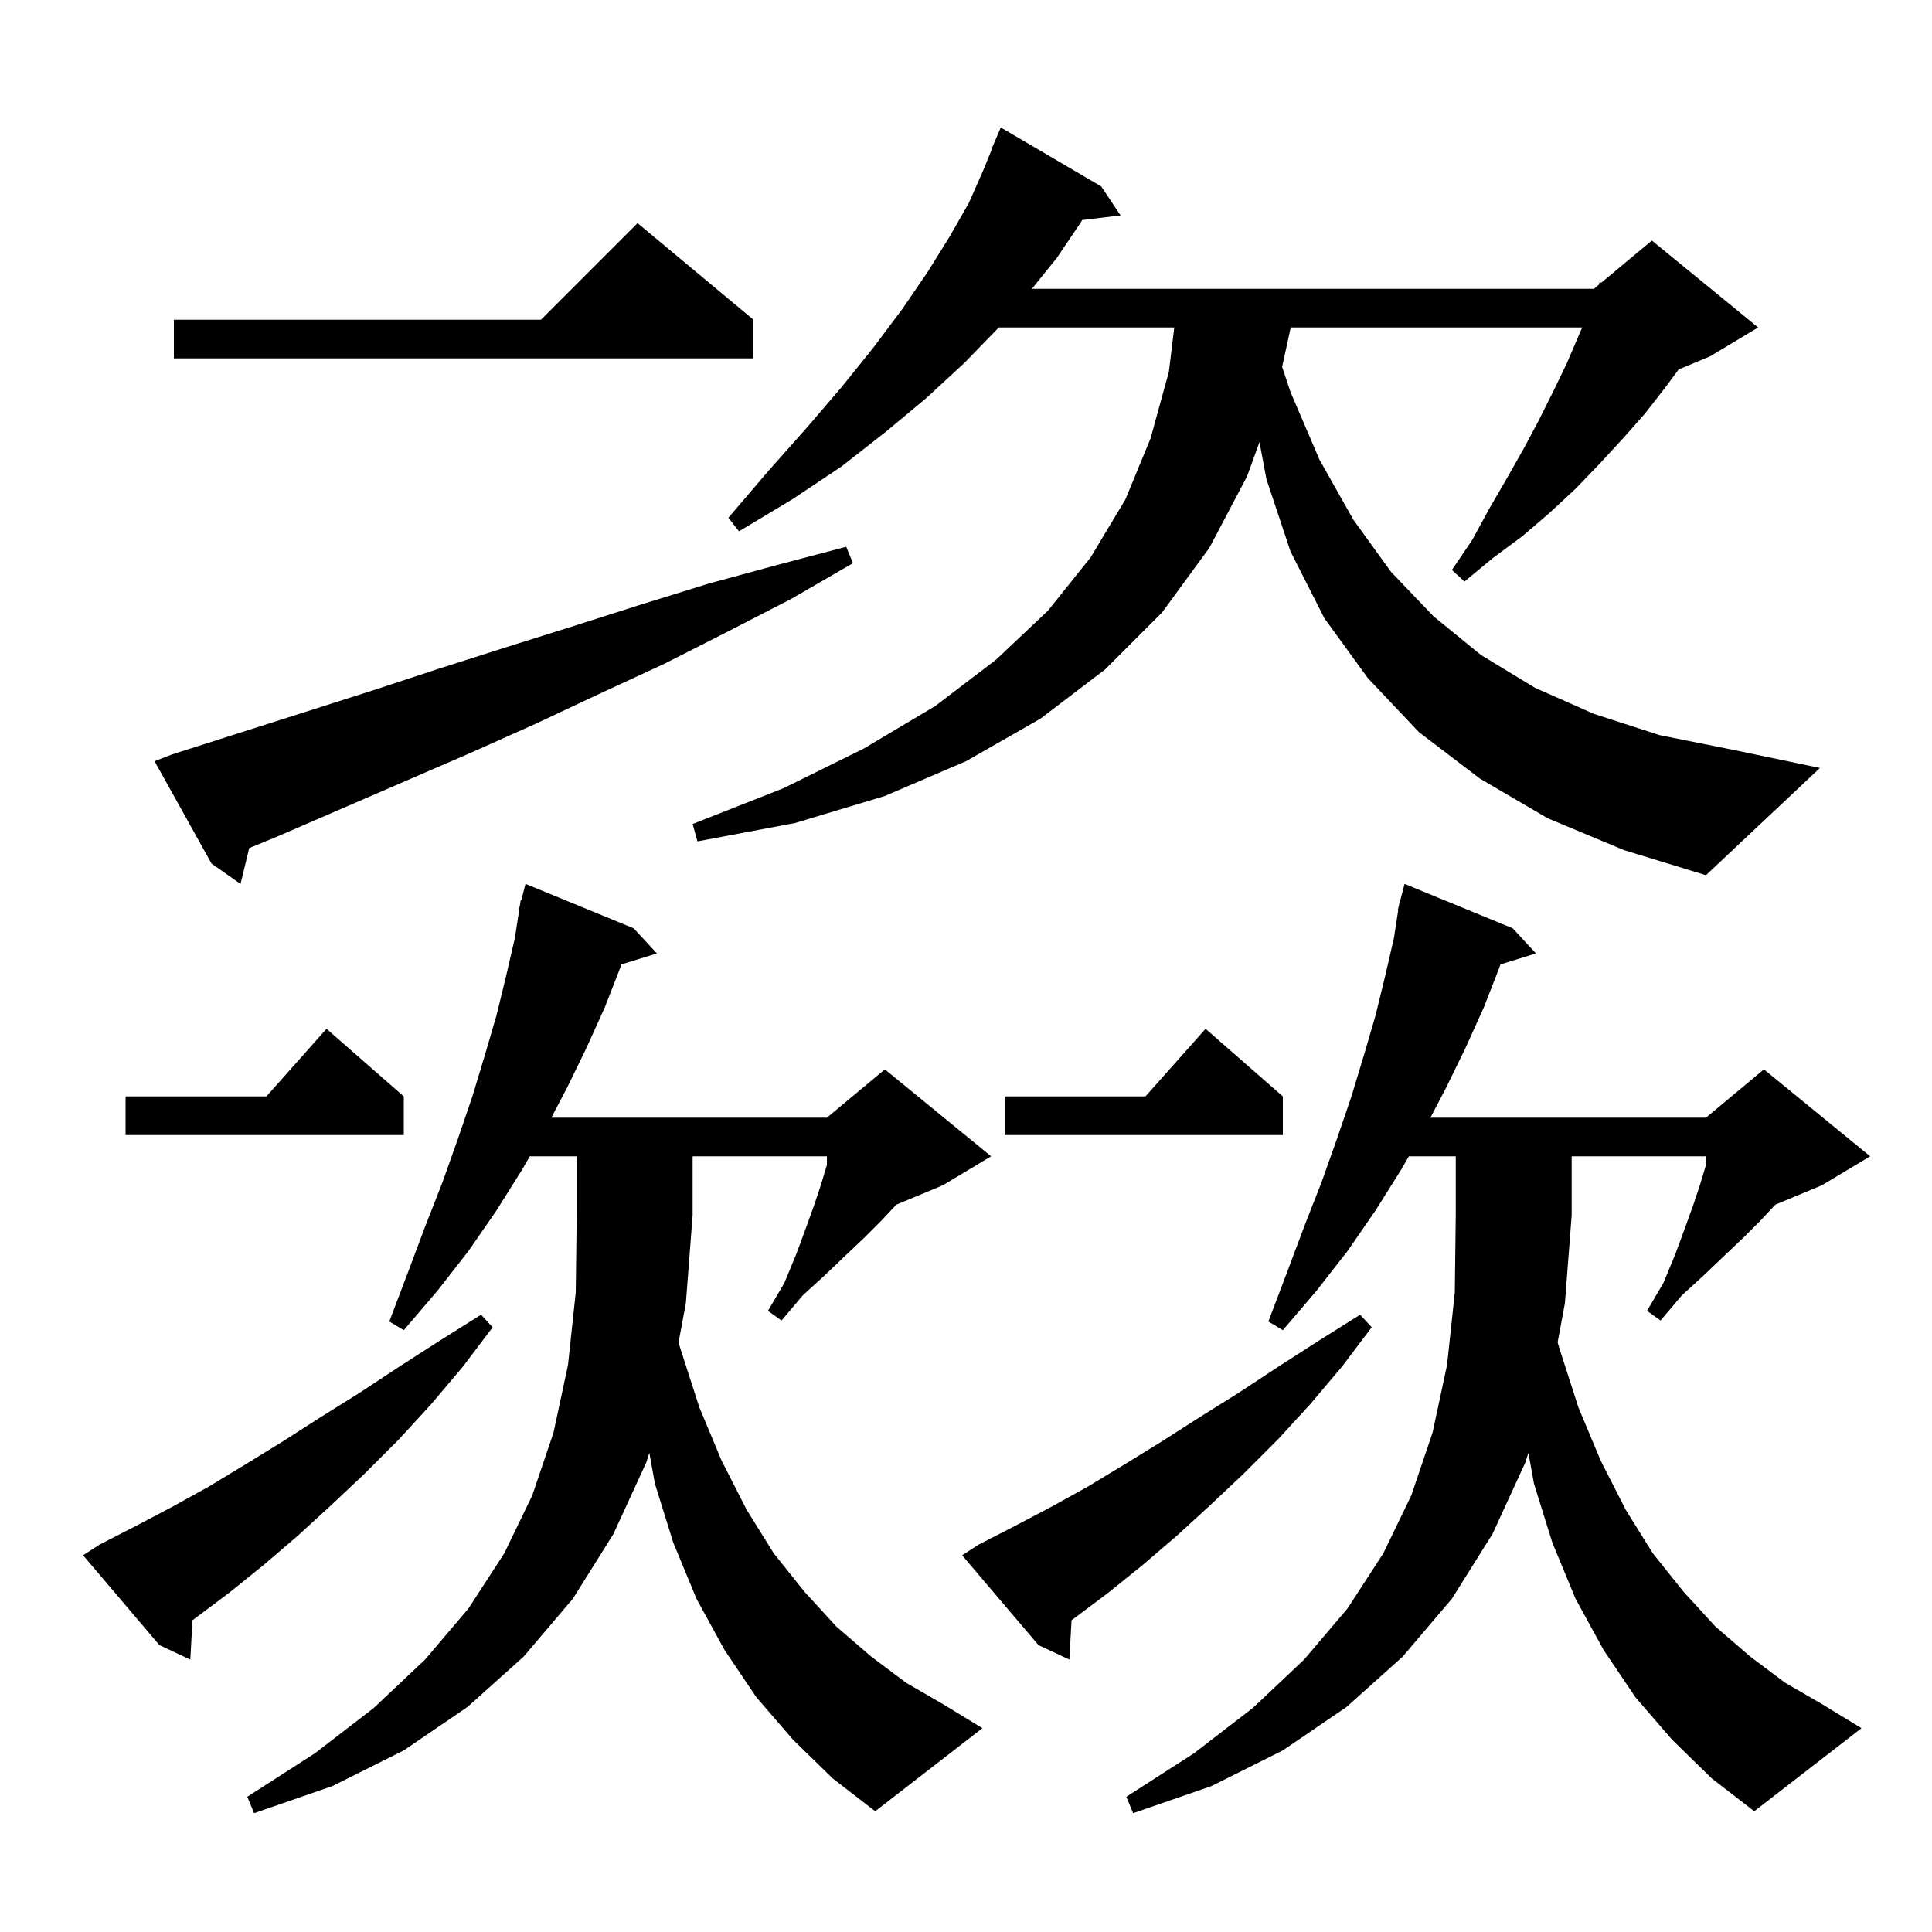 <svg xmlns="http://www.w3.org/2000/svg" xmlns:xlink="http://www.w3.org/1999/xlink" version="1.1" baseProfile="full" viewBox="0 0 200 200" width="200" height="200">
<g fill="black">
<path d="M 173.1 180.1 L 169.3 175.7 L 166.0 170.8 L 163.1 165.5 L 160.7 159.7 L 158.8 153.6 L 158.218 150.397 L 157.9 151.4 L 154.5 158.8 L 150.3 165.5 L 145.2 171.5 L 139.4 176.7 L 132.8 181.2 L 125.4 184.9 L 117.3 187.7 L 116.6 186.0 L 123.6 181.5 L 129.7 176.8 L 135.0 171.8 L 139.5 166.5 L 143.2 160.8 L 146.1 154.8 L 148.3 148.3 L 149.8 141.3 L 150.6 133.8 L 150.7 125.8 L 150.7 119.7 L 145.843 119.7 L 145.1 121.0 L 142.4 125.3 L 139.5 129.5 L 136.3 133.6 L 132.8 137.7 L 131.3 136.8 L 133.2 131.8 L 135.0 127.0 L 136.8 122.4 L 138.4 117.9 L 139.9 113.5 L 141.2 109.2 L 142.4 105.1 L 143.4 101.0 L 144.3 97.1 L 144.745 94.207 L 144.7 94.2 L 144.814 93.762 L 144.9 93.2 L 144.956 93.214 L 145.4 91.5 L 156.6 96.1 L 159.0 98.7 L 155.324 99.836 L 155.2 100.2 L 153.6 104.3 L 151.7 108.5 L 149.7 112.6 L 148.076 115.7 L 176.6 115.7 L 182.6 110.7 L 193.6 119.7 L 188.6 122.7 L 183.789 124.705 L 183.7 124.8 L 182.2 126.4 L 180.5 128.1 L 178.6 129.9 L 176.4 132.0 L 174.1 134.1 L 171.9 136.7 L 170.5 135.7 L 172.2 132.8 L 173.4 129.9 L 174.4 127.2 L 175.3 124.7 L 176.0 122.6 L 176.6 120.6 L 176.6 119.7 L 162.7 119.7 L 162.7 125.8 L 162.0 134.9 L 161.246 138.955 L 161.4 139.5 L 163.4 145.7 L 165.7 151.2 L 168.3 156.3 L 171.1 160.8 L 174.3 164.8 L 177.6 168.4 L 181.2 171.5 L 184.8 174.2 L 188.6 176.4 L 192.7 178.9 L 181.6 187.5 L 177.2 184.1 Z M 82.1 180.1 L 78.3 175.7 L 75.0 170.8 L 72.1 165.5 L 69.7 159.7 L 67.8 153.6 L 67.218 150.397 L 66.9 151.4 L 63.5 158.8 L 59.3 165.5 L 54.2 171.5 L 48.4 176.7 L 41.8 181.2 L 34.4 184.9 L 26.3 187.7 L 25.6 186.0 L 32.6 181.5 L 38.7 176.8 L 44.0 171.8 L 48.5 166.5 L 52.2 160.8 L 55.1 154.8 L 57.3 148.3 L 58.8 141.3 L 59.6 133.8 L 59.7 125.8 L 59.7 119.7 L 54.843 119.7 L 54.1 121.0 L 51.4 125.3 L 48.5 129.5 L 45.3 133.6 L 41.8 137.7 L 40.3 136.8 L 42.2 131.8 L 44.0 127.0 L 45.8 122.4 L 47.4 117.9 L 48.9 113.5 L 50.2 109.2 L 51.4 105.1 L 52.4 101.0 L 53.3 97.1 L 53.745 94.207 L 53.7 94.2 L 53.814 93.762 L 53.9 93.2 L 53.956 93.214 L 54.4 91.5 L 65.6 96.1 L 68.0 98.7 L 64.324 99.836 L 64.2 100.2 L 62.6 104.3 L 60.7 108.5 L 58.7 112.6 L 57.076 115.7 L 85.6 115.7 L 91.6 110.7 L 102.6 119.7 L 97.6 122.7 L 92.789 124.705 L 92.7 124.8 L 91.2 126.4 L 89.5 128.1 L 87.6 129.9 L 85.4 132.0 L 83.1 134.1 L 80.9 136.7 L 79.5 135.7 L 81.2 132.8 L 82.4 129.9 L 83.4 127.2 L 84.3 124.7 L 85.0 122.6 L 85.6 120.6 L 85.6 119.7 L 71.7 119.7 L 71.7 125.8 L 71.0 134.9 L 70.246 138.955 L 70.4 139.5 L 72.4 145.7 L 74.7 151.2 L 77.3 156.3 L 80.1 160.8 L 83.3 164.8 L 86.6 168.4 L 90.2 171.5 L 93.8 174.2 L 97.6 176.4 L 101.7 178.9 L 90.6 187.5 L 86.2 184.1 Z M 101.3 159.9 L 105.0 158.0 L 108.8 156.0 L 112.6 153.9 L 116.4 151.6 L 120.3 149.2 L 124.2 146.7 L 128.2 144.2 L 132.3 141.5 L 136.5 138.8 L 140.8 136.1 L 142.0 137.4 L 138.9 141.5 L 135.6 145.4 L 132.3 149.0 L 128.8 152.5 L 125.3 155.8 L 121.8 159.0 L 118.3 162.0 L 114.7 164.9 L 110.926 167.73 L 110.7 171.8 L 107.5 170.3 L 99.6 161.0 Z M 10.3 159.9 L 14.0 158.0 L 17.8 156.0 L 21.6 153.9 L 25.4 151.6 L 29.3 149.2 L 33.2 146.7 L 37.2 144.2 L 41.3 141.5 L 45.5 138.8 L 49.8 136.1 L 51.0 137.4 L 47.9 141.5 L 44.6 145.4 L 41.3 149.0 L 37.8 152.5 L 34.3 155.8 L 30.8 159.0 L 27.3 162.0 L 23.7 164.9 L 19.926 167.73 L 19.7 171.8 L 16.5 170.3 L 8.6 161.0 Z M 41.8 113.5 L 41.8 117.5 L 13.0 117.5 L 13.0 113.5 L 27.578 113.5 L 33.8 106.5 Z M 132.8 113.5 L 132.8 117.5 L 104.0 117.5 L 104.0 113.5 L 118.578 113.5 L 124.8 106.5 Z M 17.8 78.1 L 38.5 71.5 L 45.5 69.2 L 52.4 67.0 L 59.4 64.8 L 66.3 62.6 L 73.4 60.4 L 80.4 58.5 L 87.6 56.6 L 88.3 58.3 L 81.9 62.0 L 75.3 65.4 L 68.8 68.7 L 62.1 71.8 L 55.5 74.9 L 48.8 77.9 L 28.7 86.6 L 25.8 87.794 L 24.9 91.5 L 21.9 89.4 L 16.0 78.8 Z M 160.2 84.7 L 153.2 80.6 L 146.9 75.8 L 141.6 70.2 L 137.1 64.0 L 133.6 57.1 L 131.1 49.6 L 130.381 45.766 L 129.1 49.3 L 125.2 56.7 L 120.3 63.4 L 114.4 69.3 L 107.7 74.4 L 100.0 78.8 L 91.6 82.4 L 82.3 85.2 L 72.2 87.1 L 71.7 85.3 L 81.1 81.6 L 89.4 77.5 L 96.8 73.1 L 103.1 68.3 L 108.5 63.2 L 112.9 57.7 L 116.5 51.7 L 119.1 45.4 L 121.0 38.5 L 121.558 33.9 L 103.386 33.9 L 103.3 34.0 L 99.8 37.6 L 95.9 41.2 L 91.7 44.7 L 87.1 48.3 L 82.0 51.7 L 76.5 55.0 L 75.4 53.6 L 79.5 48.8 L 83.5 44.3 L 87.1 40.1 L 90.4 36.0 L 93.4 32.0 L 96.0 28.2 L 98.3 24.5 L 100.3 21.0 L 101.8 17.6 L 102.73 15.311 L 102.7 15.3 L 103.6 13.2 L 114.0 19.3 L 116.0 22.3 L 112.025 22.78 L 111.9 23.0 L 109.4 26.7 L 106.822 29.9 L 165.0 29.9 L 165.498 29.485 L 165.6 29.2 L 165.749 29.275 L 171.0 24.9 L 182.0 33.9 L 177.0 36.9 L 173.775 38.244 L 172.4 40.1 L 170.3 42.8 L 168.0 45.4 L 165.6 48.0 L 163.1 50.6 L 160.4 53.1 L 157.6 55.5 L 154.5 57.8 L 151.6 60.2 L 150.3 59.0 L 152.4 55.9 L 154.2 52.6 L 156.0 49.5 L 157.7 46.5 L 159.3 43.5 L 160.8 40.5 L 162.2 37.6 L 163.786 33.9 L 133.616 33.9 L 132.726 37.977 L 133.6 40.6 L 136.6 47.6 L 140.1 53.8 L 144.0 59.2 L 148.4 63.8 L 153.3 67.8 L 158.9 71.2 L 165.0 73.9 L 171.8 76.1 L 179.3 77.6 L 188.4 79.5 L 176.6 90.6 L 168.1 88.0 Z M 78.0 33.1 L 78.0 37.1 L 18.0 37.1 L 18.0 33.1 L 56.0 33.1 L 66.0 23.1 Z " />
</g>
</svg>
